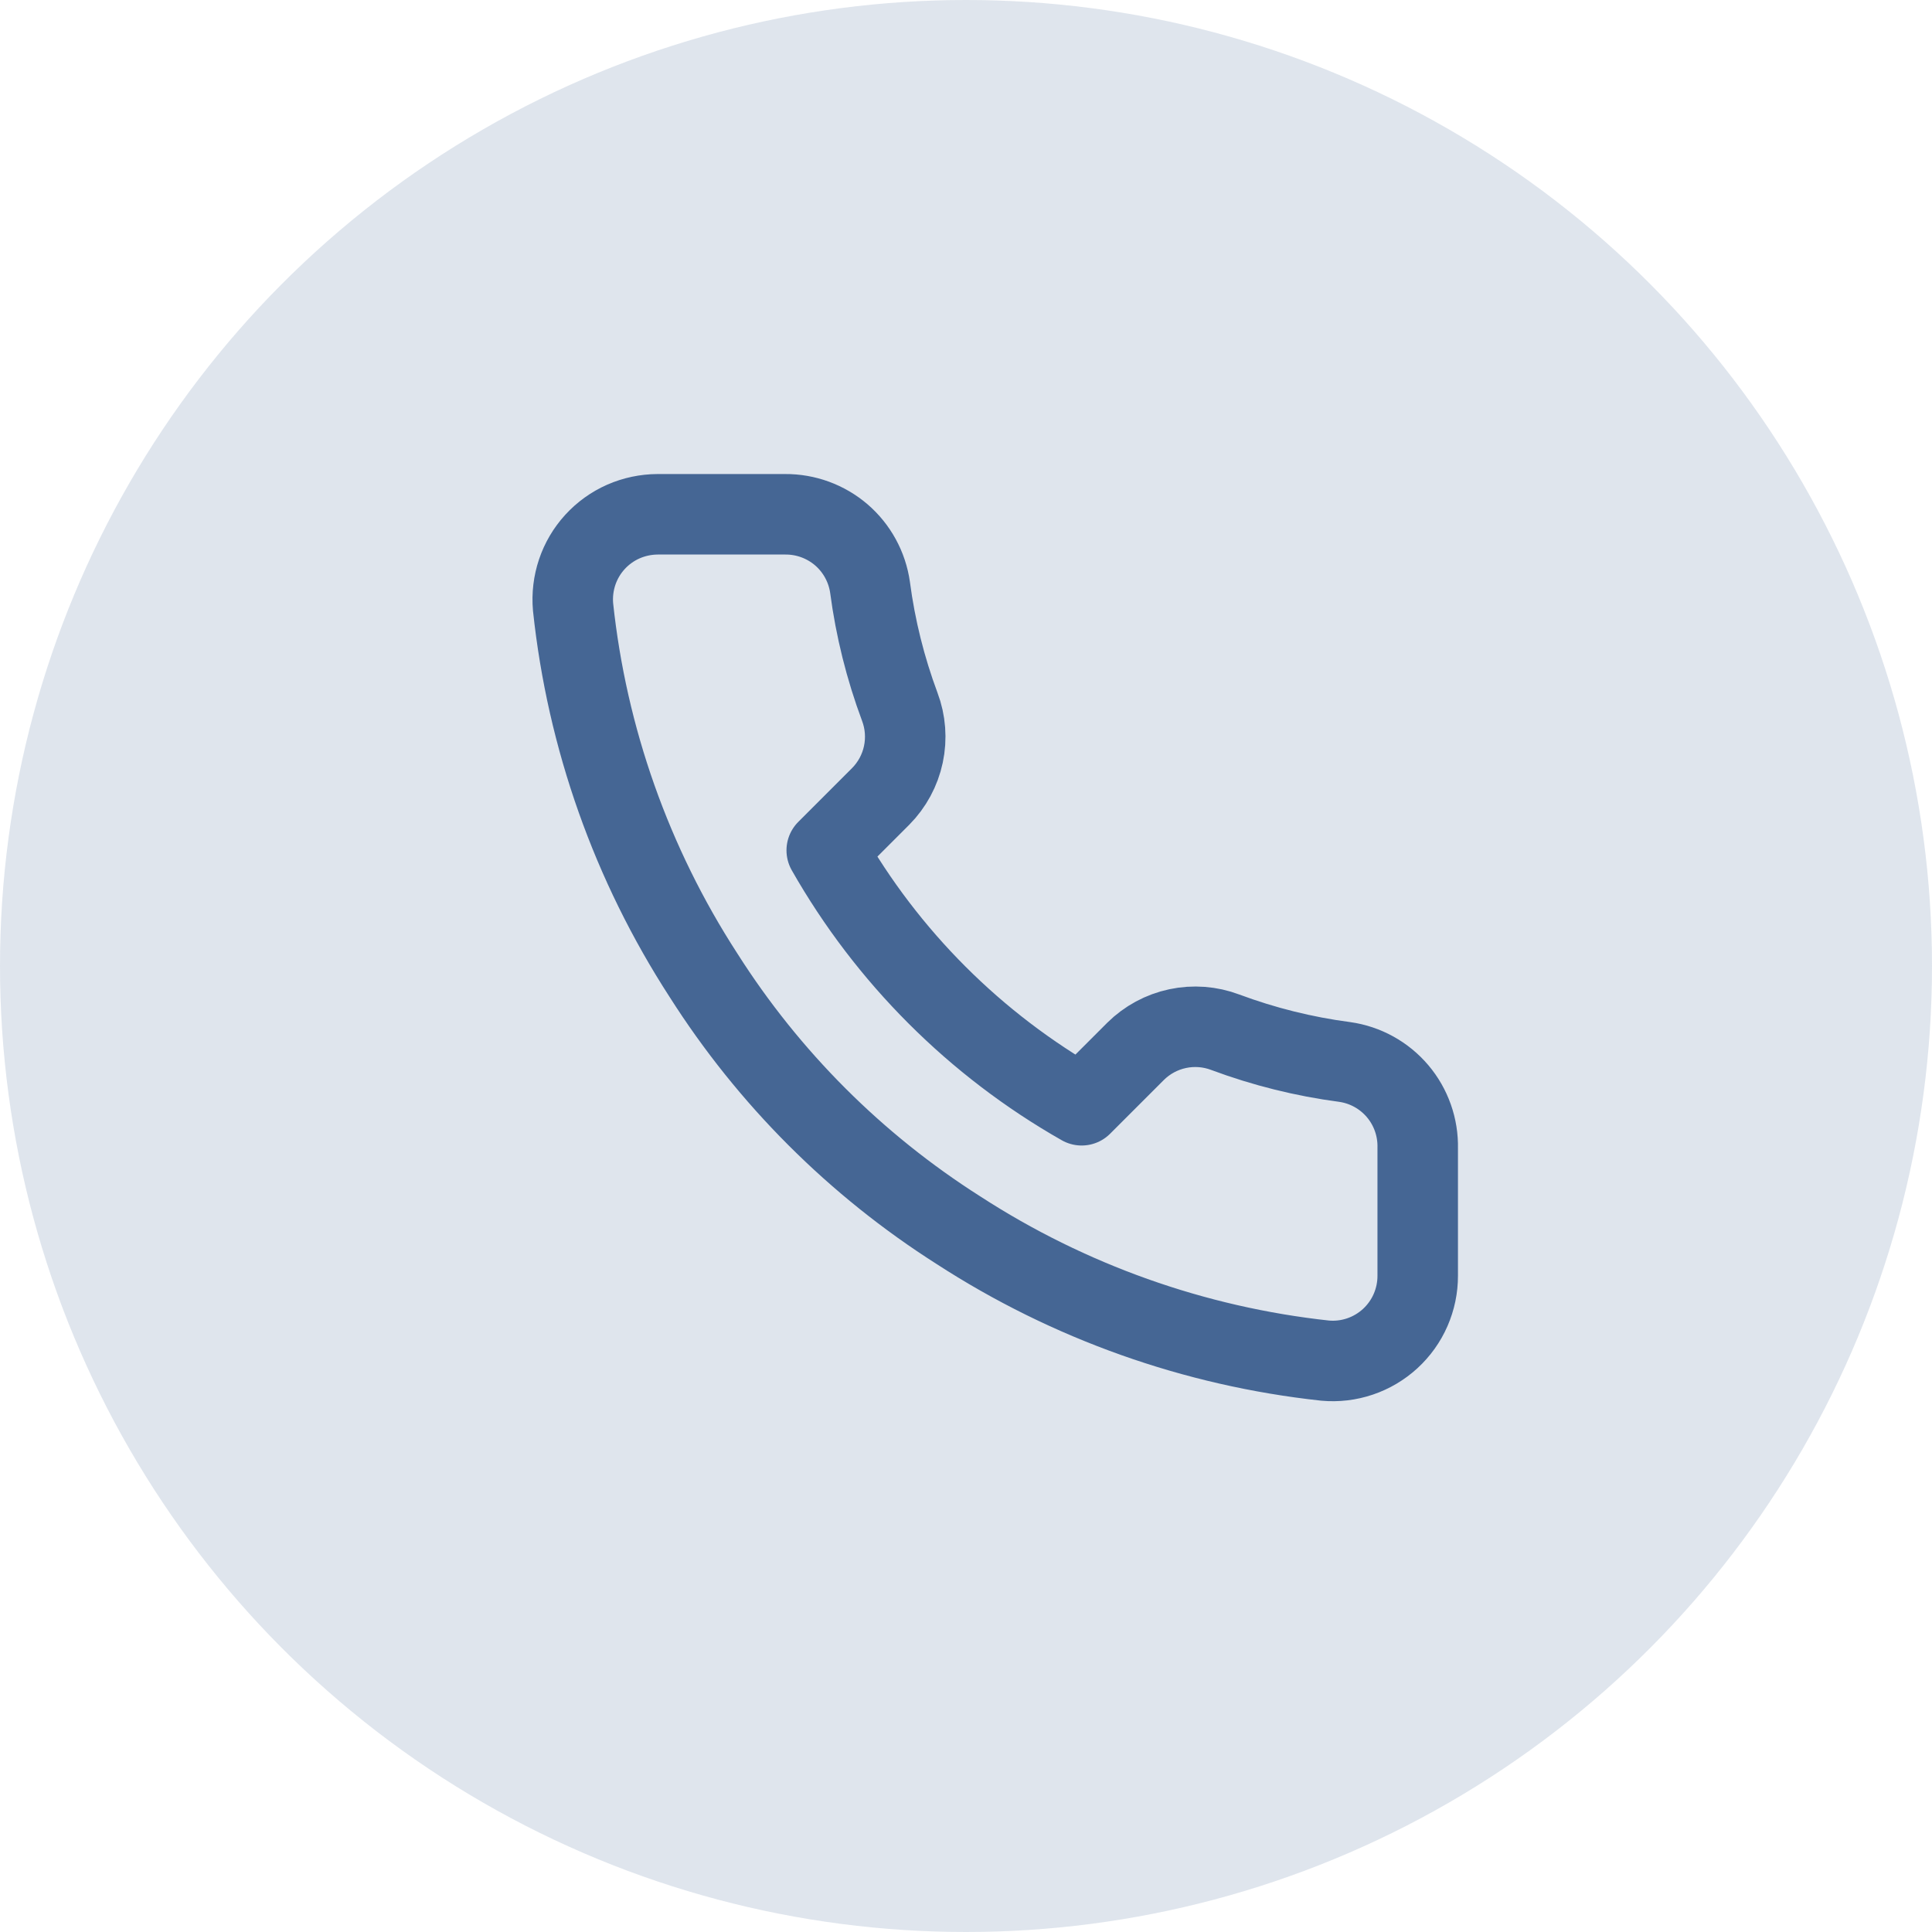 <svg xmlns="http://www.w3.org/2000/svg" width="36" height="36" viewBox="0 0 36 36" fill="none"><g clip-path="url(#clip0_1_38)"><path d="M26.417 21.395V23.77C26.418 23.991 26.372 24.209 26.284 24.411C26.196 24.613 26.066 24.794 25.904 24.943C25.741 25.092 25.549 25.206 25.341 25.276C25.132 25.347 24.91 25.373 24.691 25.353C22.255 25.089 19.915 24.256 17.859 22.923C15.946 21.707 14.324 20.086 13.109 18.173C11.771 16.108 10.938 13.756 10.678 11.309C10.659 11.09 10.685 10.87 10.755 10.661C10.825 10.453 10.938 10.261 11.086 10.099C11.234 9.937 11.414 9.807 11.616 9.718C11.817 9.63 12.034 9.584 12.254 9.583H14.629C15.013 9.58 15.385 9.716 15.677 9.966C15.968 10.217 16.158 10.565 16.212 10.945C16.312 11.705 16.498 12.451 16.766 13.17C16.873 13.453 16.896 13.761 16.833 14.057C16.77 14.353 16.623 14.625 16.41 14.84L15.405 15.845C16.532 17.827 18.173 19.468 20.155 20.595L21.16 19.59C21.375 19.377 21.647 19.23 21.943 19.167C22.239 19.104 22.547 19.127 22.83 19.234C23.549 19.502 24.295 19.688 25.055 19.788C25.44 19.842 25.791 20.036 26.042 20.332C26.293 20.628 26.426 21.007 26.417 21.395Z" stroke="#466694" stroke-width="1.5" stroke-linecap="round" stroke-linejoin="round"></path></g><circle cx="18" cy="18" r="18" fill="#466694" fill-opacity="0.17"></circle><defs><clipPath id="clip0_1_38"><rect width="19" height="19" fill="white" transform="translate(9 8)"></rect></clipPath></defs></svg>